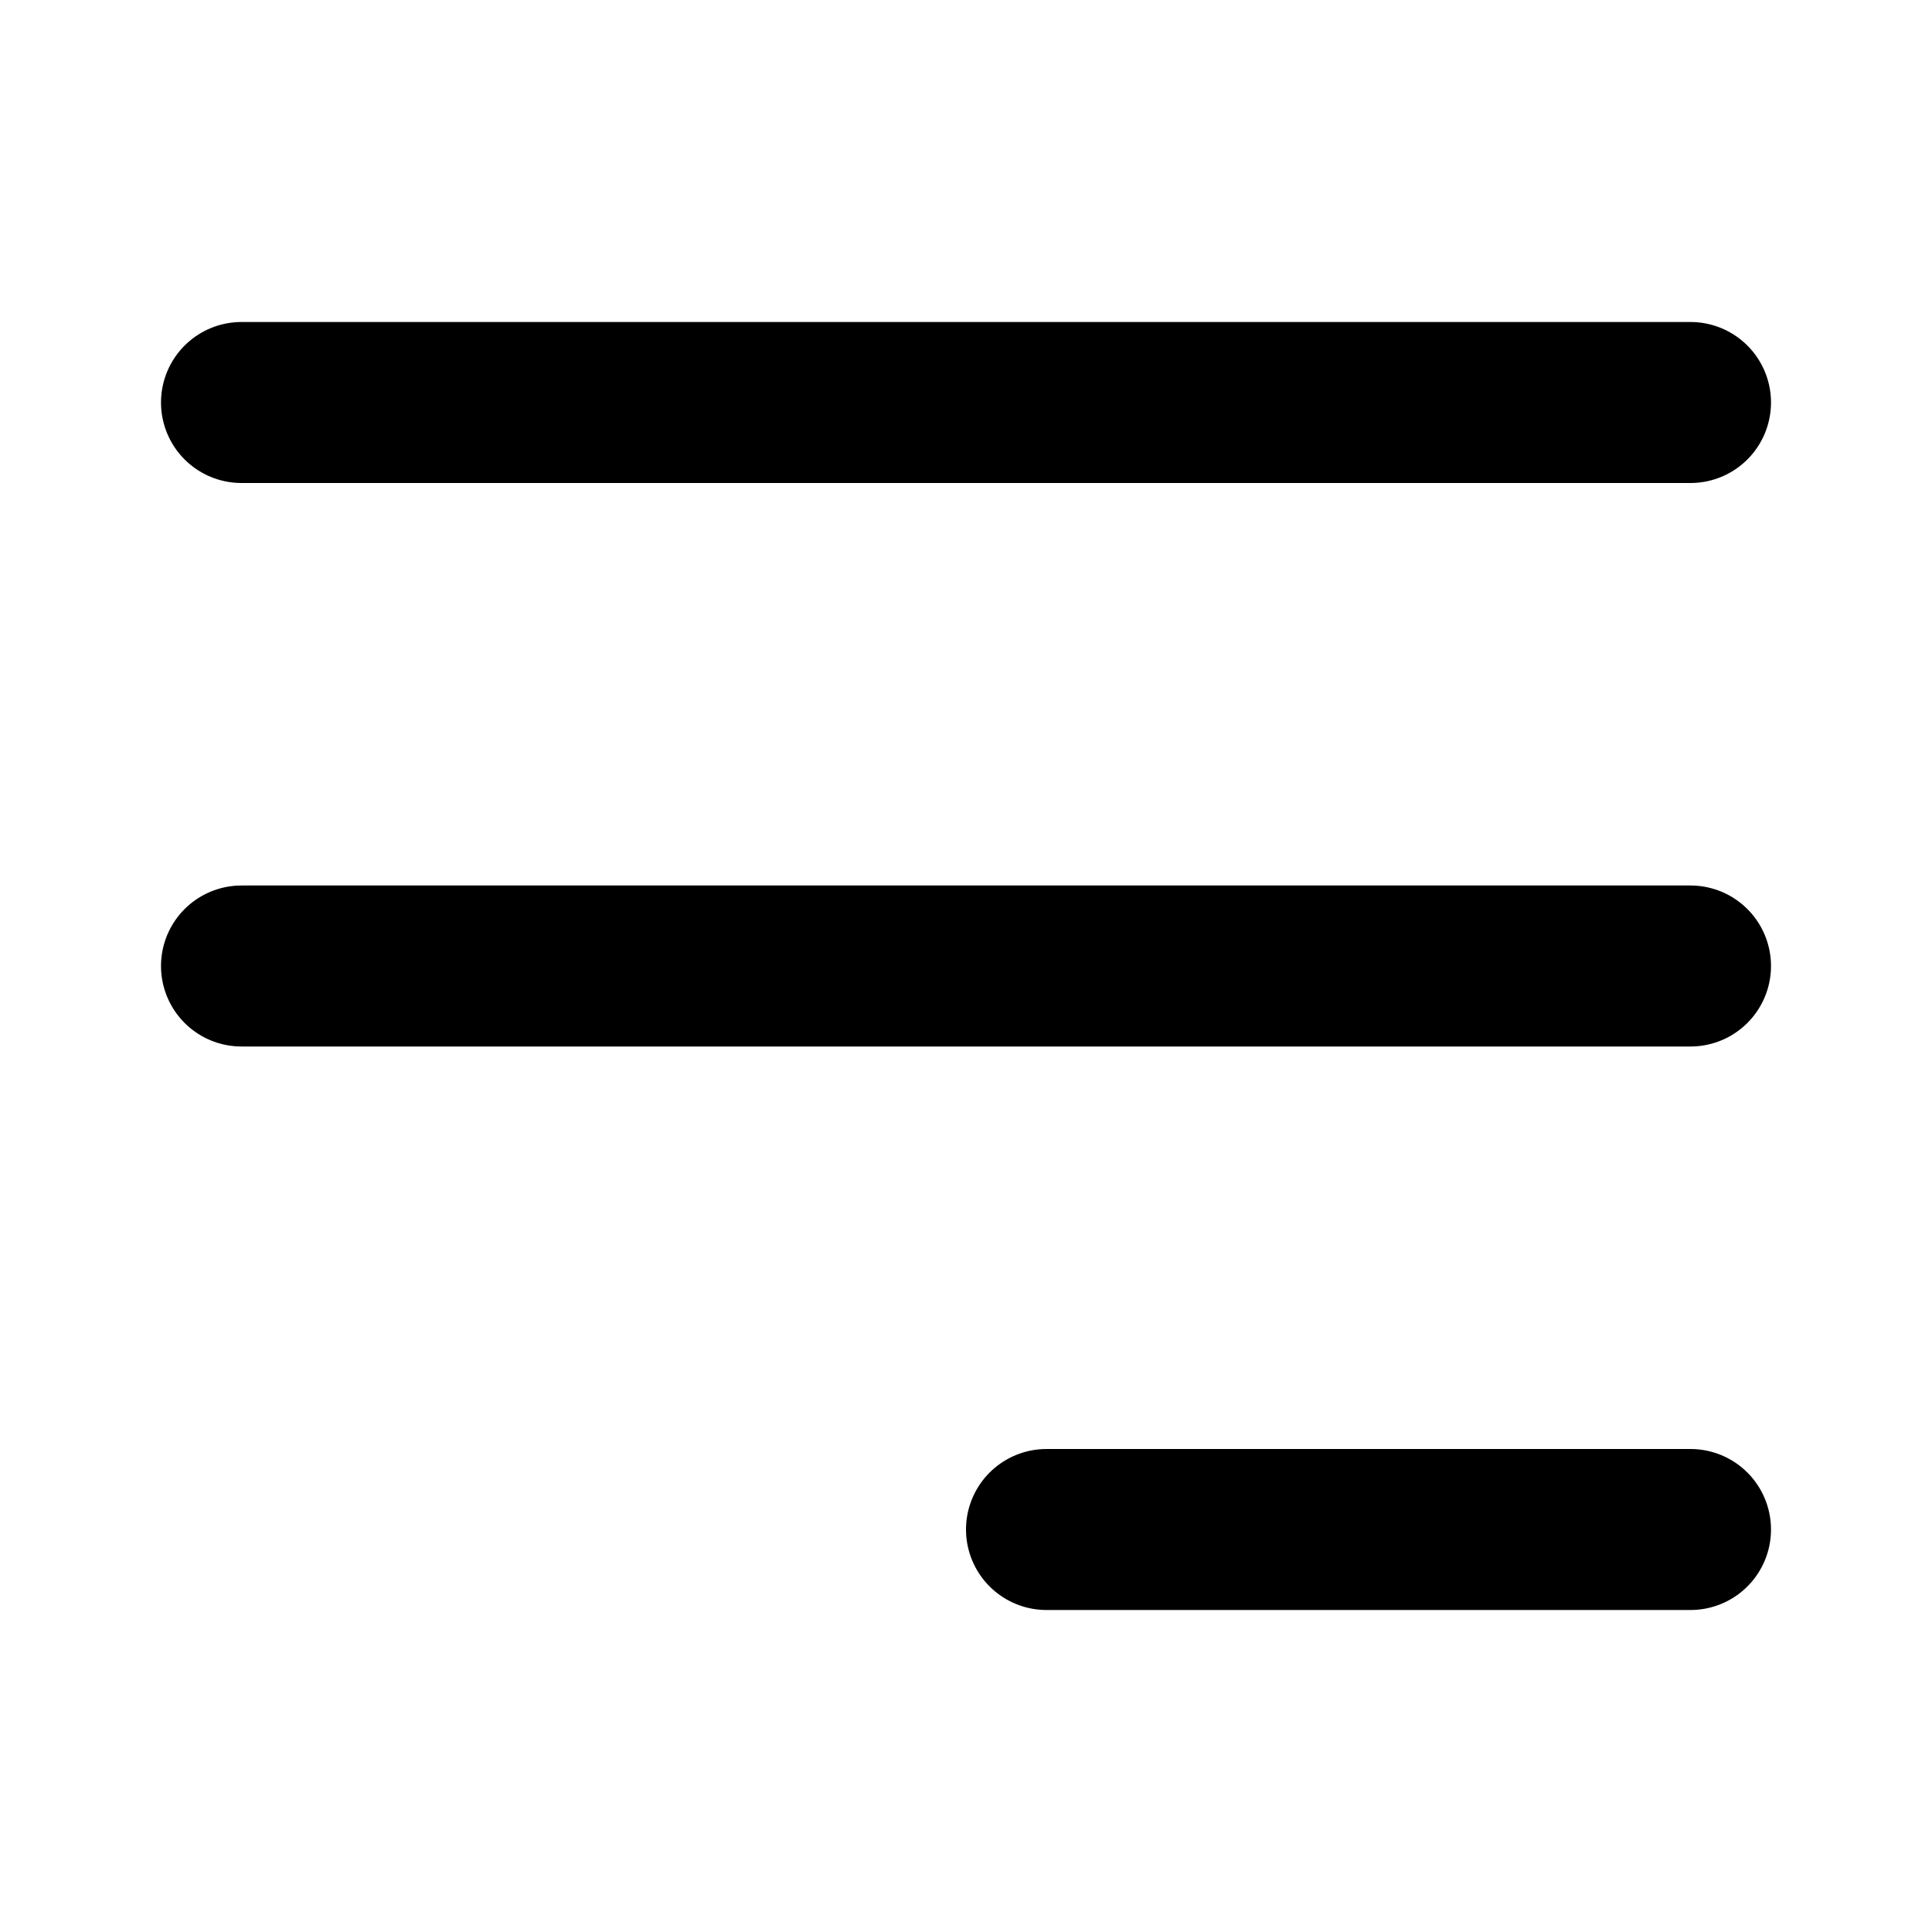 <svg width="18" height="18" viewBox="0 0 18 18" fill="none" xmlns="http://www.w3.org/2000/svg">
<path d="M2.25 9H15.75" stroke="black" stroke-width="1.5" stroke-linecap="round" stroke-linejoin="round"/>
<path d="M2.25 3.75H15.75" stroke="black" stroke-width="1.5" stroke-linecap="round" stroke-linejoin="round"/>
<path d="M9.75 14.25H15.75" stroke="black" stroke-width="1.5" stroke-linecap="round" stroke-linejoin="round"/>
</svg>

